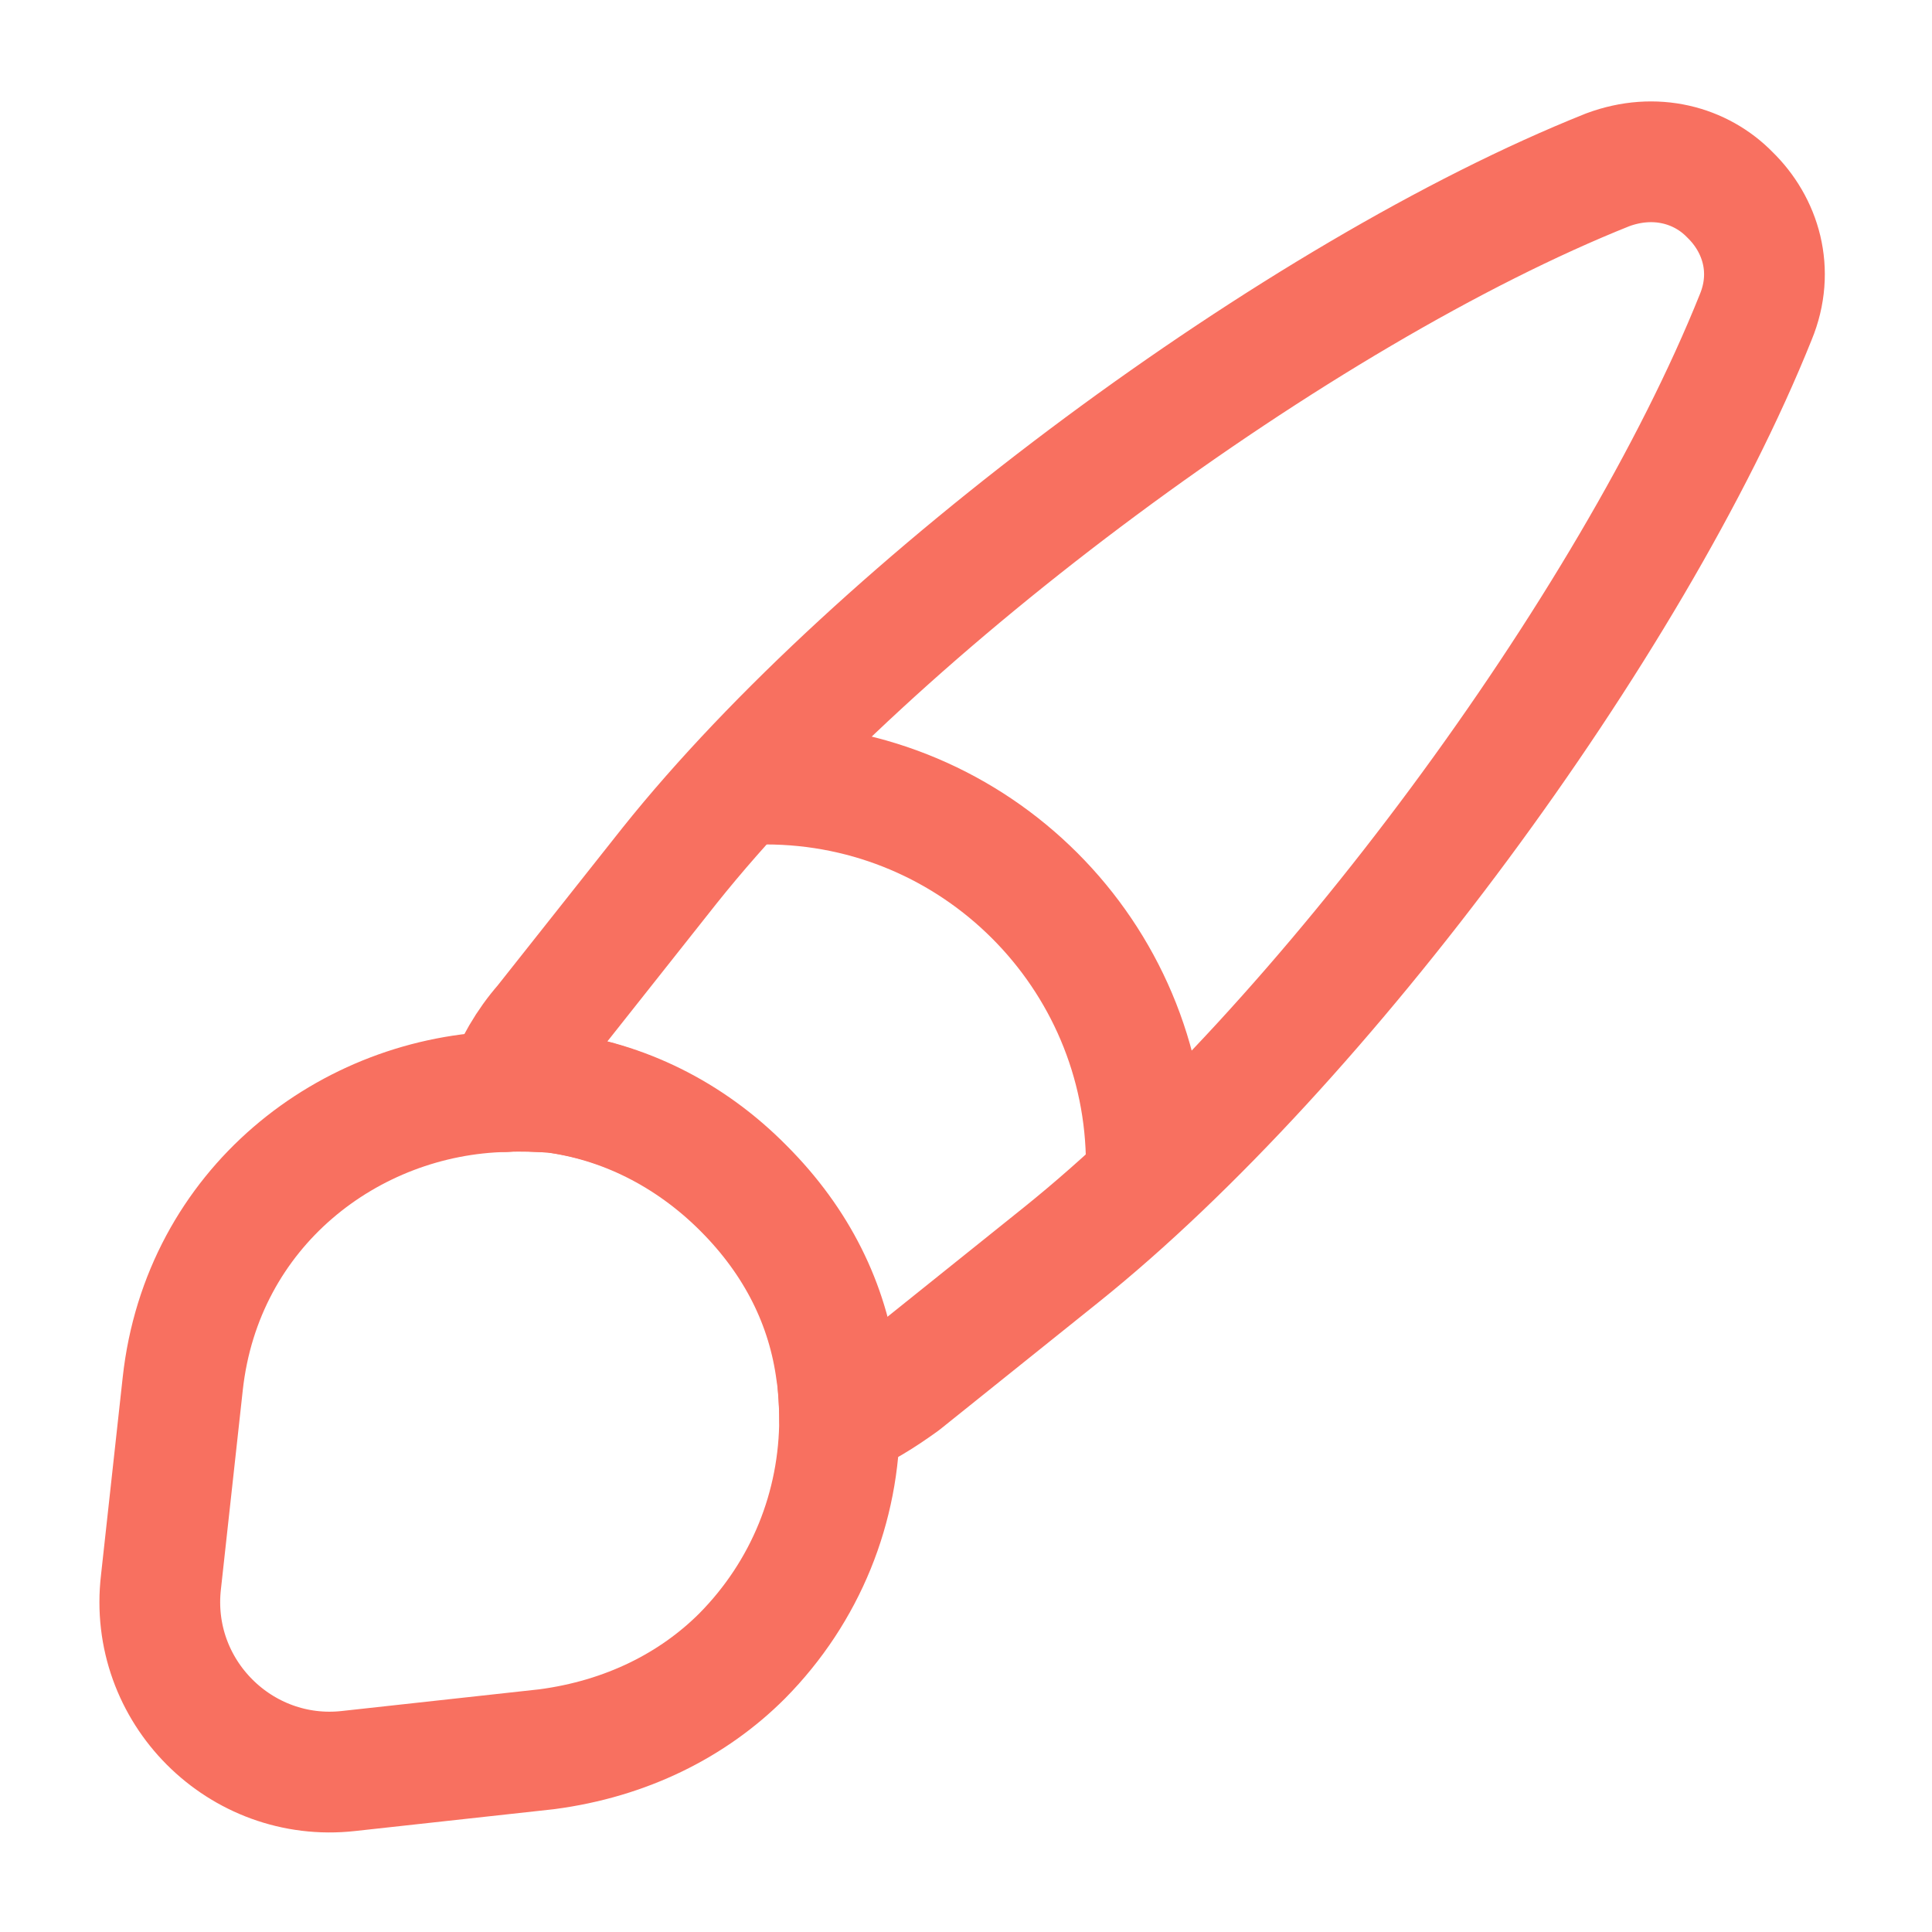 <svg width="24" height="24" viewBox="0 0 24 24" fill="none" xmlns="http://www.w3.org/2000/svg">
<path d="M21.81 3.94C20.27 7.78 16.41 13 13.18 15.59L11.21 17.17C10.96 17.35 10.71 17.51 10.43 17.62C10.43 17.44 10.42 17.24 10.39 17.05C10.28 16.21 9.9 15.43 9.23 14.76C8.55 14.08 7.72 13.68 6.87 13.57C6.67 13.56 6.47 13.54 6.27 13.56C6.38 13.25 6.55 12.96 6.76 12.72L8.32 10.75C10.9 7.52 16.14 3.64 19.97 2.11C20.56 1.89 21.13 2.05 21.49 2.42C21.87 2.79 22.05 3.36 21.81 3.94Z" stroke="#F87060FF" stroke-width="1.5" stroke-linecap="round" stroke-linejoin="round"/>
<path d="M10.43 17.62C10.43 18.72 10.01 19.77 9.22 20.57C8.61 21.18 7.78 21.6 6.79 21.73L4.33 22C2.99 22.15 1.84 21.01 2 19.65L2.27 17.19C2.51 15 4.34 13.6 6.28 13.56C6.48 13.55 6.69 13.56 6.88 13.57C7.73 13.68 8.56 14.07 9.24 14.76C9.91 15.43 10.29 16.21 10.4 17.05C10.41 17.24 10.43 17.43 10.43 17.62Z" stroke="#F87060FF" stroke-width="1.5" stroke-linecap="round" stroke-linejoin="round"/>
<path d="M14.24 14.47C14.24 11.86 12.12 9.74 9.51 9.74" stroke="#F87060FF" stroke-width="1.5" stroke-linecap="round" stroke-linejoin="round"/>
</svg>
